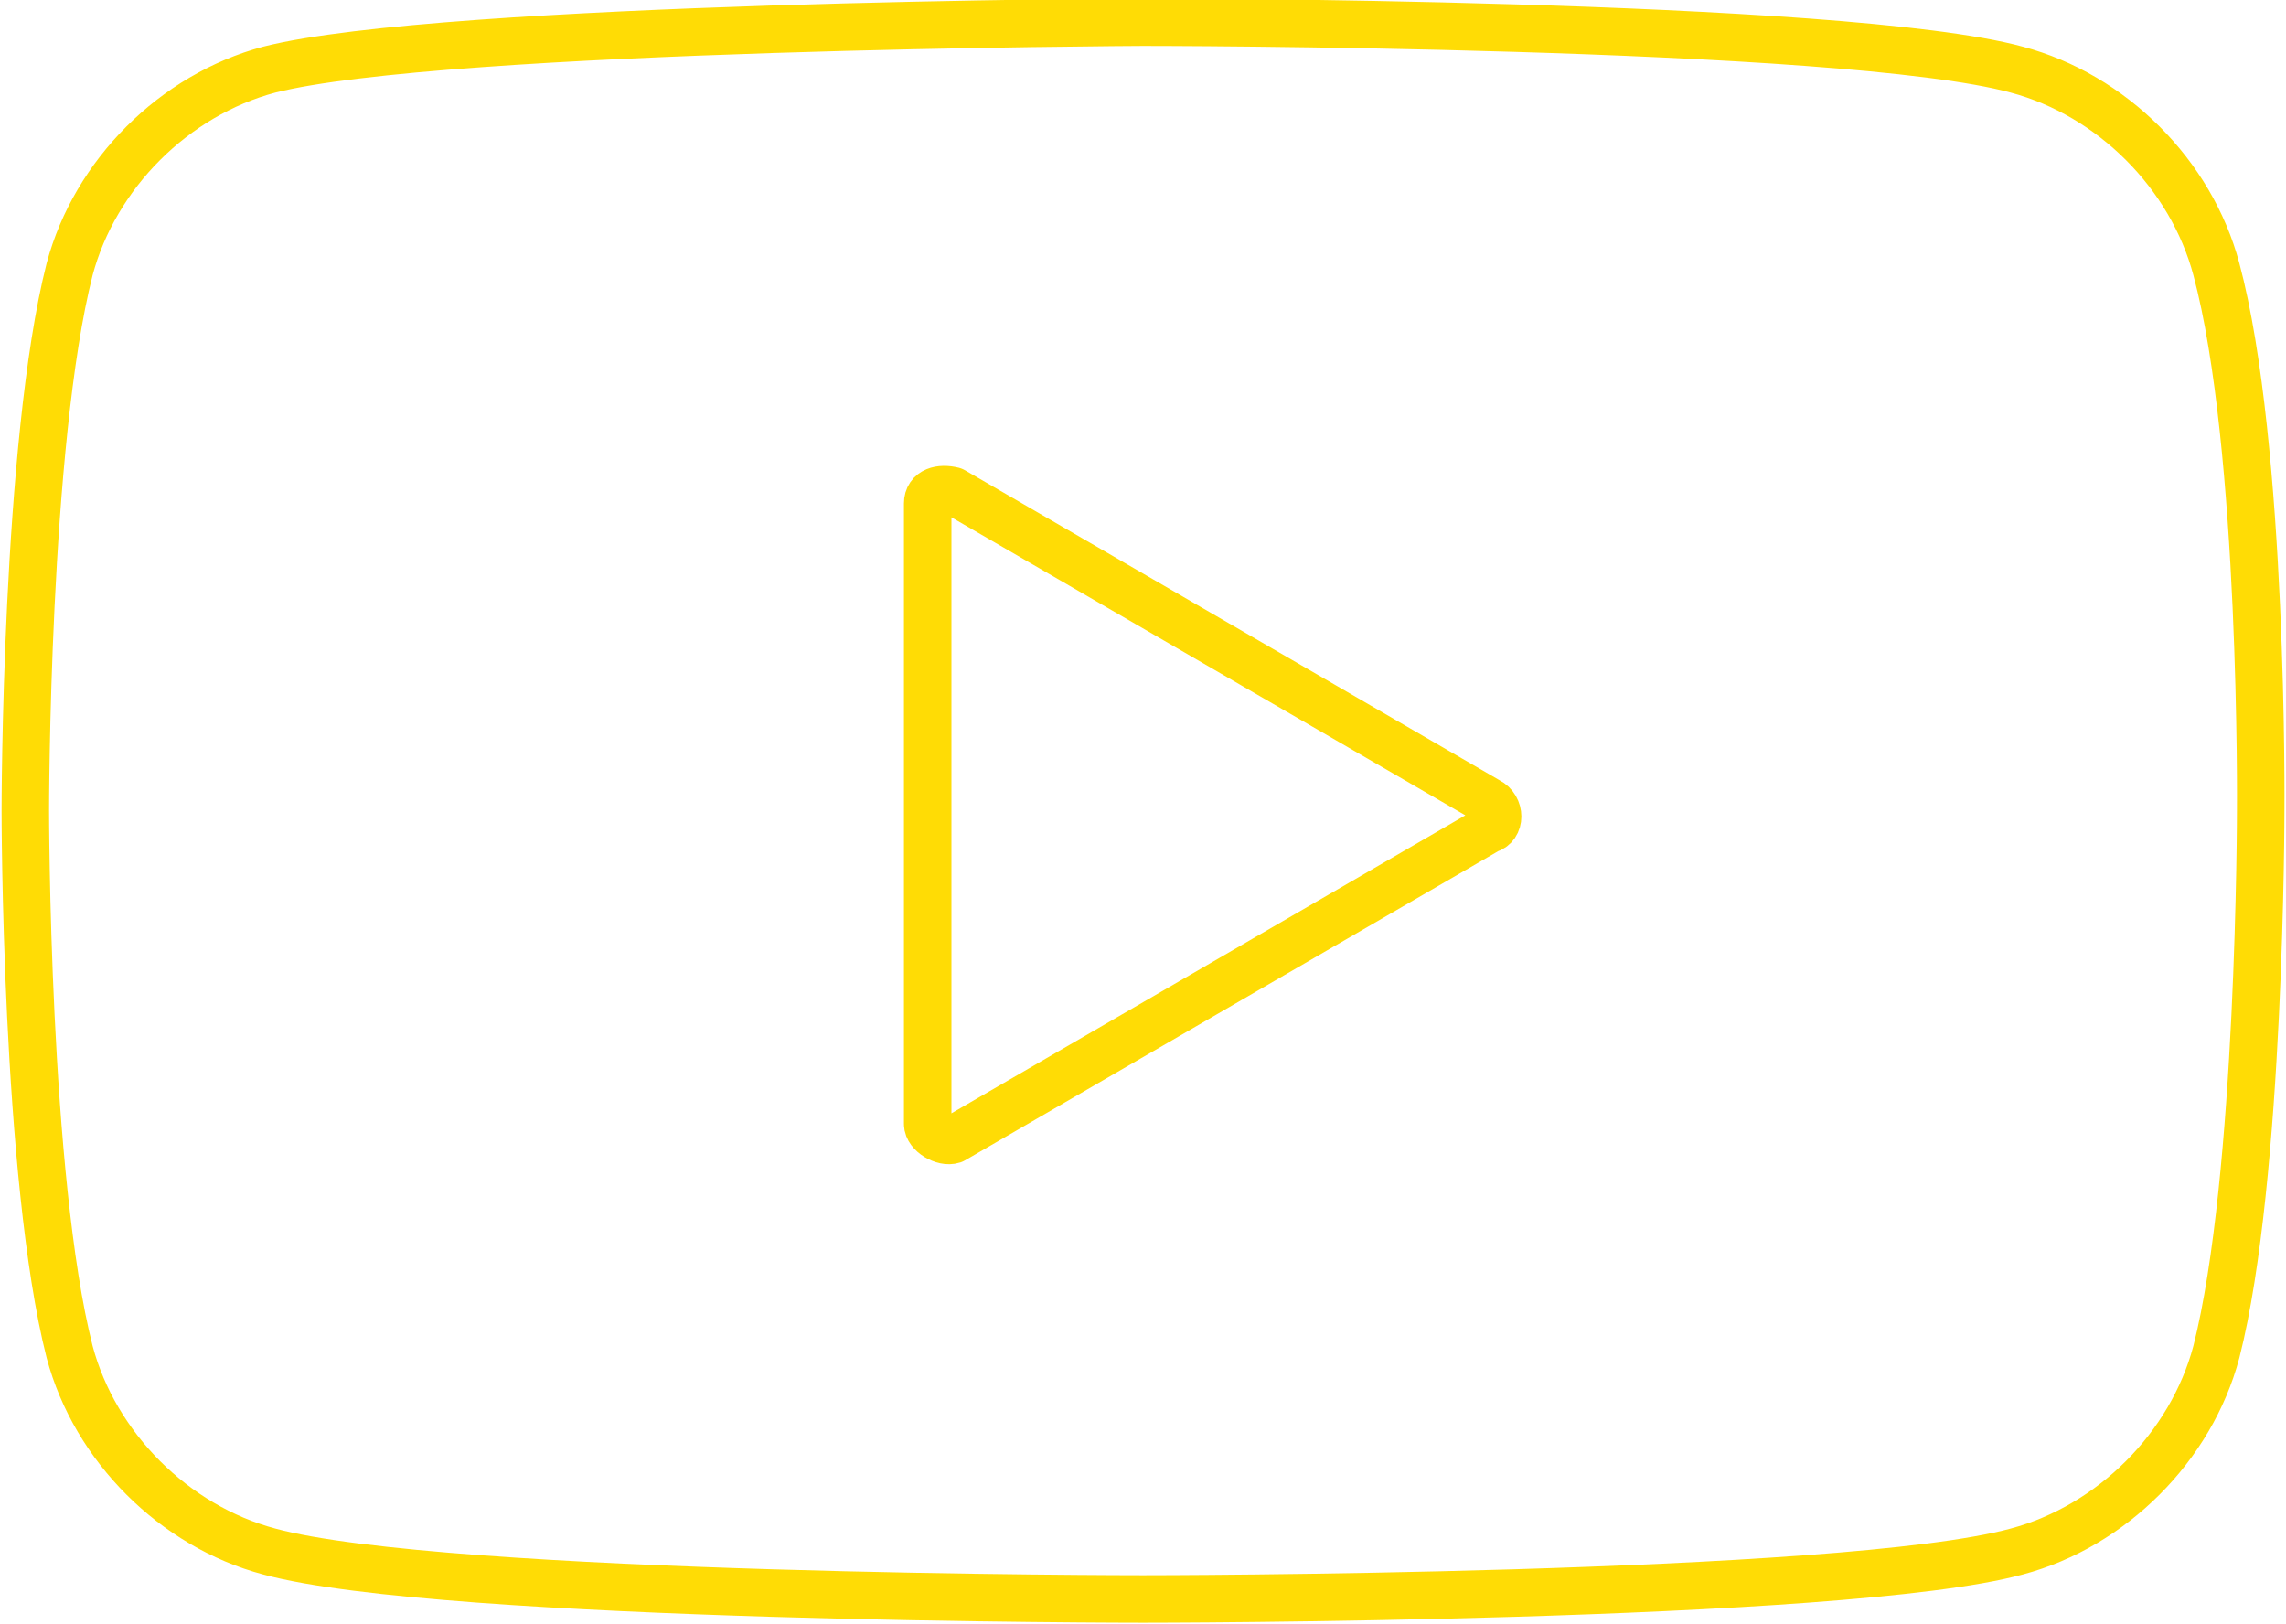 <?xml version="1.0" encoding="utf-8"?>
<!-- Generator: Adobe Illustrator 25.0.1, SVG Export Plug-In . SVG Version: 6.00 Build 0)  -->
<svg version="1.1"
	 id="GUIDE" xmlns:cc="http://creativecommons.org/ns#" xmlns:dc="http://purl.org/dc/elements/1.1/" xmlns:inkscape="http://www.inkscape.org/namespaces/inkscape" xmlns:rdf="http://www.w3.org/1999/02/22-rdf-syntax-ns#" xmlns:sodipodi="http://sodipodi.sourceforge.net/DTD/sodipodi-0.dtd" xmlns:svg="http://www.w3.org/2000/svg"
	 xmlns="http://www.w3.org/2000/svg" xmlns:xlink="http://www.w3.org/1999/xlink" x="0px" y="0px" viewBox="0 0 72.2 51.3"
	 style="enable-background:new 0 0 72.2 51.3;" xml:space="preserve">
<style type="text/css">
	
		.st0{clip-path:url(#SVGID_2_);fill:none;stroke:#FFDC05;stroke-width:1.5;stroke-linecap:round;stroke-linejoin:round;stroke-miterlimit:10;}
</style>
<g>
	<defs>
		<rect id="SVGID_1_" width="72.2" height="51.3"/>
	</defs>
	<clipPath id="SVGID_2_">
		<use xlink:href="#SVGID_1_"  style="overflow:visible;"/>
	</clipPath>
	<path class="st0" d="M30.1,36L47,26.2c0.4-0.1,0.4-0.7,0-0.9l-16.9-9.8c-0.4-0.1-0.8,0-0.8,0.4v19.6C29.3,35.8,29.8,36.1,30.1,36z
		 M70,8.5c-0.8-3-3.3-5.5-6.3-6.3c-5.5-1.5-27.6-1.5-27.6-1.5S14,0.8,8.5,2.2C5.5,3,3,5.5,2.2,8.5c-1.4,5.5-1.4,17.1-1.4,17.1
		s0,11.6,1.4,17.1c0.8,3,3.3,5.5,6.3,6.3c5.5,1.5,27.6,1.5,27.6,1.5s22.1,0,27.6-1.5c3-0.8,5.5-3.3,6.3-6.3
		c1.4-5.5,1.4-17.1,1.4-17.1S71.5,14.1,70,8.5z"/>
</g>
</svg>
